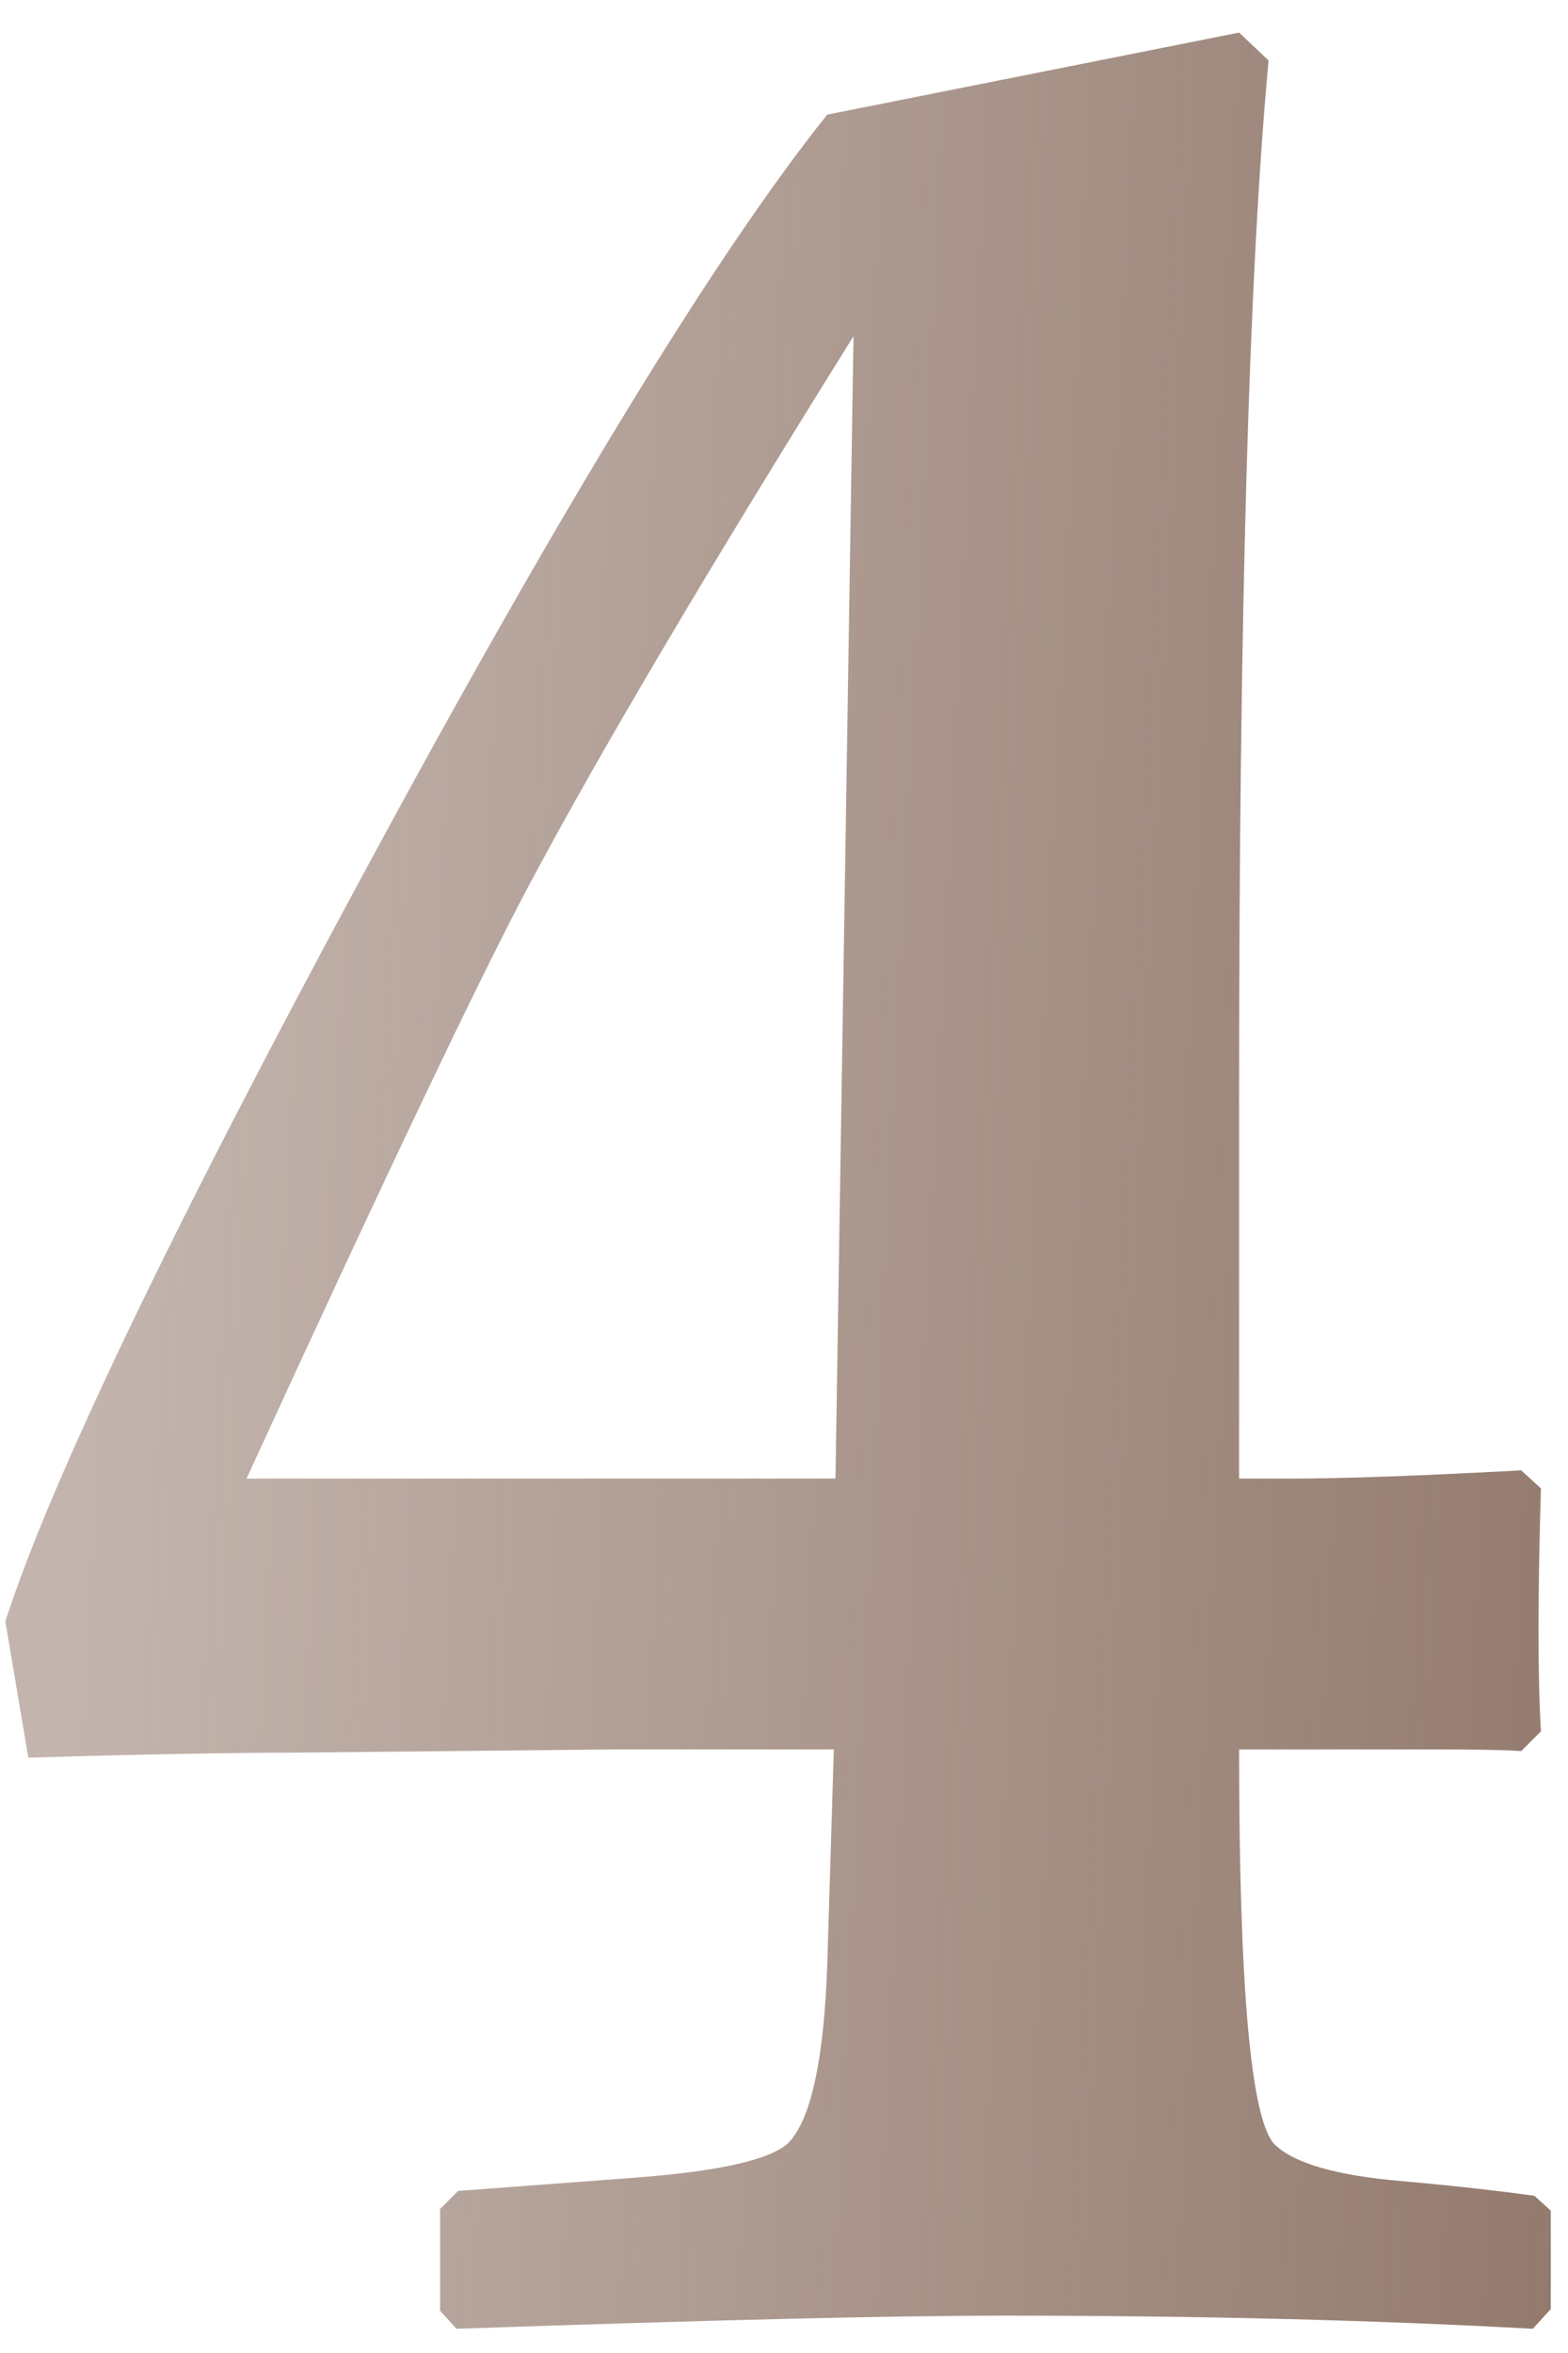 <?xml version="1.0" encoding="UTF-8"?> <svg xmlns="http://www.w3.org/2000/svg" width="42" height="63" viewBox="0 0 42 63" fill="none"> <path d="M41.539 61.824L41.056 62.352C36.808 62.117 32.076 62 26.861 62C23.902 62 19.024 62.117 12.227 62.352L11.788 61.868V59.144L12.271 58.66L16.974 58.309C19.317 58.133 20.709 57.81 21.148 57.342C21.734 56.697 22.071 55.115 22.159 52.596L22.335 46.839H16.534L7.745 46.927C6.163 46.927 3.834 46.971 0.758 47.059L0.143 43.411C1.344 39.69 4.537 33.025 9.723 23.416C15.055 13.543 19.2 6.761 22.159 3.069L33.19 0.872L33.98 1.619C33.453 7.273 33.19 16.487 33.19 29.261V39.588H34.596C35.973 39.588 38.023 39.515 40.748 39.368L41.275 39.852C41.188 42.723 41.188 44.891 41.275 46.355L40.748 46.883C40.279 46.853 39.532 46.839 38.507 46.839H33.19C33.19 53.284 33.512 56.815 34.156 57.43C34.684 57.928 35.812 58.25 37.54 58.397C38.858 58.514 40.045 58.645 41.1 58.792L41.539 59.188V61.824ZM22.862 9.002C18.966 15.242 16.08 20.12 14.205 23.636C12.916 26.038 10.382 31.355 6.603 39.588H22.379L22.862 9.002Z" fill="url(#paint0_linear_6_174)"></path> <defs> <linearGradient id="paint0_linear_6_174" x1="52" y1="62" x2="1.137" y2="59.435" gradientUnits="userSpaceOnUse"> <stop stop-color="#876B5D"></stop> <stop offset="1" stop-color="#876B5D" stop-opacity="0.5"></stop> </linearGradient> </defs> </svg> 